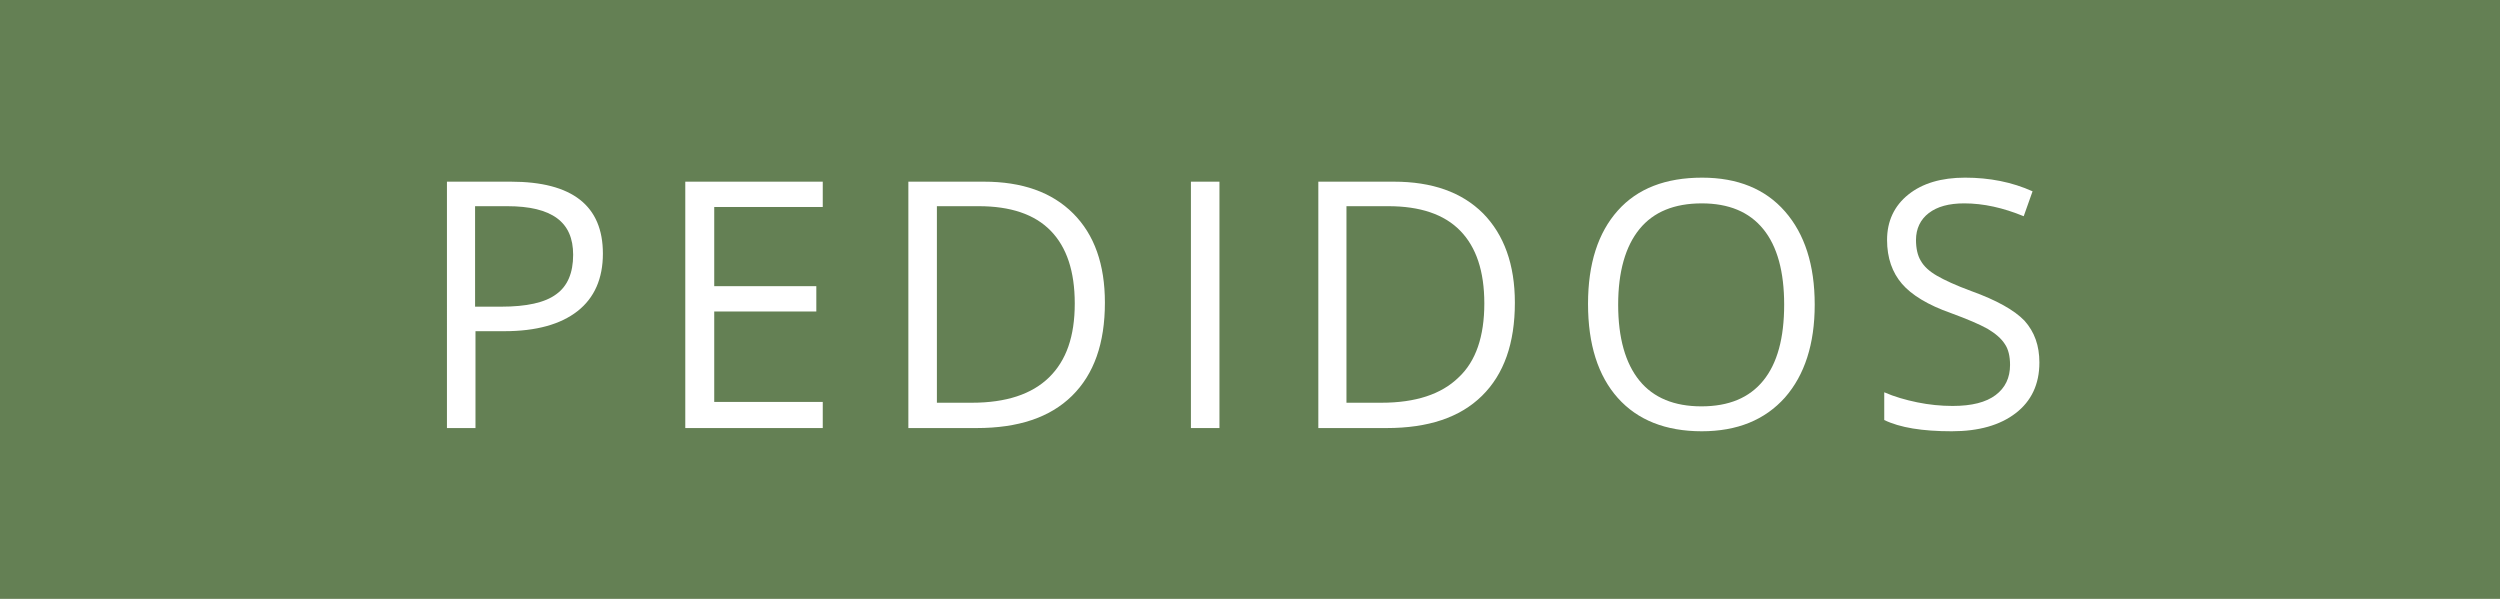 <?xml version="1.0" encoding="utf-8"?>
<!-- Generator: Adobe Illustrator 24.2.1, SVG Export Plug-In . SVG Version: 6.00 Build 0)  -->
<svg version="1.1" id="Capa_1" xmlns="http://www.w3.org/2000/svg" xmlns:xlink="http://www.w3.org/1999/xlink" x="0px" y="0px"
	 viewBox="0 0 622 149" style="enable-background:new 0 0 622 149;" xml:space="preserve">
<style type="text/css">
	.st0{fill:#648054;}
	.st1{enable-background:new    ;}
	.st2{fill:#FFFFFF;}
</style>
<g id="Capa_1_1_">
	<rect y="0" class="st0" width="622" height="149"/>
	<g class="st1">
		<path class="st2" d="M150,63.1c0,6.2-2.1,11-6.3,14.3c-4.2,3.3-10.3,5-18.2,5h-7.2v24.1h-7.1V45.2h15.9
			C142.4,45.2,150,51.2,150,63.1z M118.3,76.3h6.4c6.3,0,10.9-1,13.7-3.1c2.8-2,4.2-5.3,4.2-9.8c0-4.1-1.3-7.1-4-9.1s-6.8-3-12.4-3
			h-8V76.3z"/>
		<path class="st2" d="M204.7,106.5h-34.2V45.2h34.2v6.3h-27v19.7h25.4v6.3h-25.4v22.5h27V106.5z"/>
		<path class="st2" d="M274.9,75.3c0,10.1-2.7,17.8-8.2,23.2s-13.4,8-23.7,8h-17V45.2h18.8c9.5,0,16.9,2.6,22.2,7.9
			C272.3,58.4,274.9,65.8,274.9,75.3z M267.4,75.5c0-8-2-14-6-18.1c-4-4.1-10-6.1-17.9-6.1h-10.4v48.9h8.7c8.5,0,14.9-2.1,19.2-6.3
			S267.4,83.7,267.4,75.5z"/>
		<path class="st2" d="M296.3,106.5V45.2h7.1v61.3H296.3z"/>
		<path class="st2" d="M376.9,75.3c0,10.1-2.7,17.8-8.2,23.2s-13.4,8-23.7,8h-17V45.2h18.8c9.5,0,16.9,2.6,22.2,7.9
			C374.2,58.4,376.9,65.8,376.9,75.3z M369.3,75.5c0-8-2-14-6-18.1c-4-4.1-10-6.1-17.9-6.1h-10.4v48.9h8.7c8.5,0,14.9-2.1,19.2-6.3
			C367.2,89.9,369.3,83.7,369.3,75.5z"/>
		<path class="st2" d="M451.5,75.8c0,9.8-2.5,17.5-7.4,23.1c-5,5.6-11.9,8.4-20.7,8.4c-9,0-16-2.8-20.9-8.3
			c-4.9-5.5-7.4-13.3-7.4-23.4c0-10,2.5-17.7,7.4-23.2c4.9-5.5,11.9-8.2,21-8.2c8.8,0,15.7,2.8,20.6,8.4
			C449,58.2,451.5,65.9,451.5,75.8z M402.6,75.8c0,8.3,1.8,14.6,5.3,18.9c3.5,4.3,8.7,6.4,15.4,6.4c6.8,0,11.9-2.1,15.4-6.4
			s5.2-10.6,5.2-18.9c0-8.2-1.7-14.5-5.2-18.8c-3.5-4.3-8.6-6.4-15.3-6.4c-6.8,0-12,2.1-15.5,6.4C404.4,61.3,402.6,67.6,402.6,75.8z
			"/>
		<path class="st2" d="M507.4,90.2c0,5.4-2,9.6-5.9,12.6c-3.9,3-9.2,4.5-15.9,4.5c-7.3,0-12.9-0.9-16.8-2.8v-6.9
			c2.5,1.1,5.3,1.9,8.2,2.5s5.9,0.9,8.8,0.9c4.8,0,8.3-0.9,10.7-2.7c2.4-1.8,3.6-4.3,3.6-7.5c0-2.1-0.4-3.9-1.3-5.2
			c-0.9-1.4-2.3-2.6-4.3-3.8c-2-1.1-5-2.4-9.1-3.9c-5.7-2-9.8-4.5-12.2-7.3c-2.4-2.8-3.7-6.4-3.7-10.9c0-4.7,1.8-8.5,5.3-11.3
			c3.5-2.8,8.2-4.2,14.1-4.2c6.1,0,11.7,1.1,16.8,3.4l-2.2,6.2c-5.1-2.1-10-3.2-14.8-3.2c-3.8,0-6.7,0.8-8.8,2.4
			c-2.1,1.6-3.2,3.9-3.2,6.7c0,2.1,0.4,3.9,1.2,5.2c0.8,1.4,2.1,2.6,4,3.7c1.9,1.1,4.7,2.4,8.5,3.8c6.4,2.3,10.8,4.8,13.3,7.4
			C506.2,82.6,507.4,86,507.4,90.2z"/>
	</g>
</g>
</svg>
